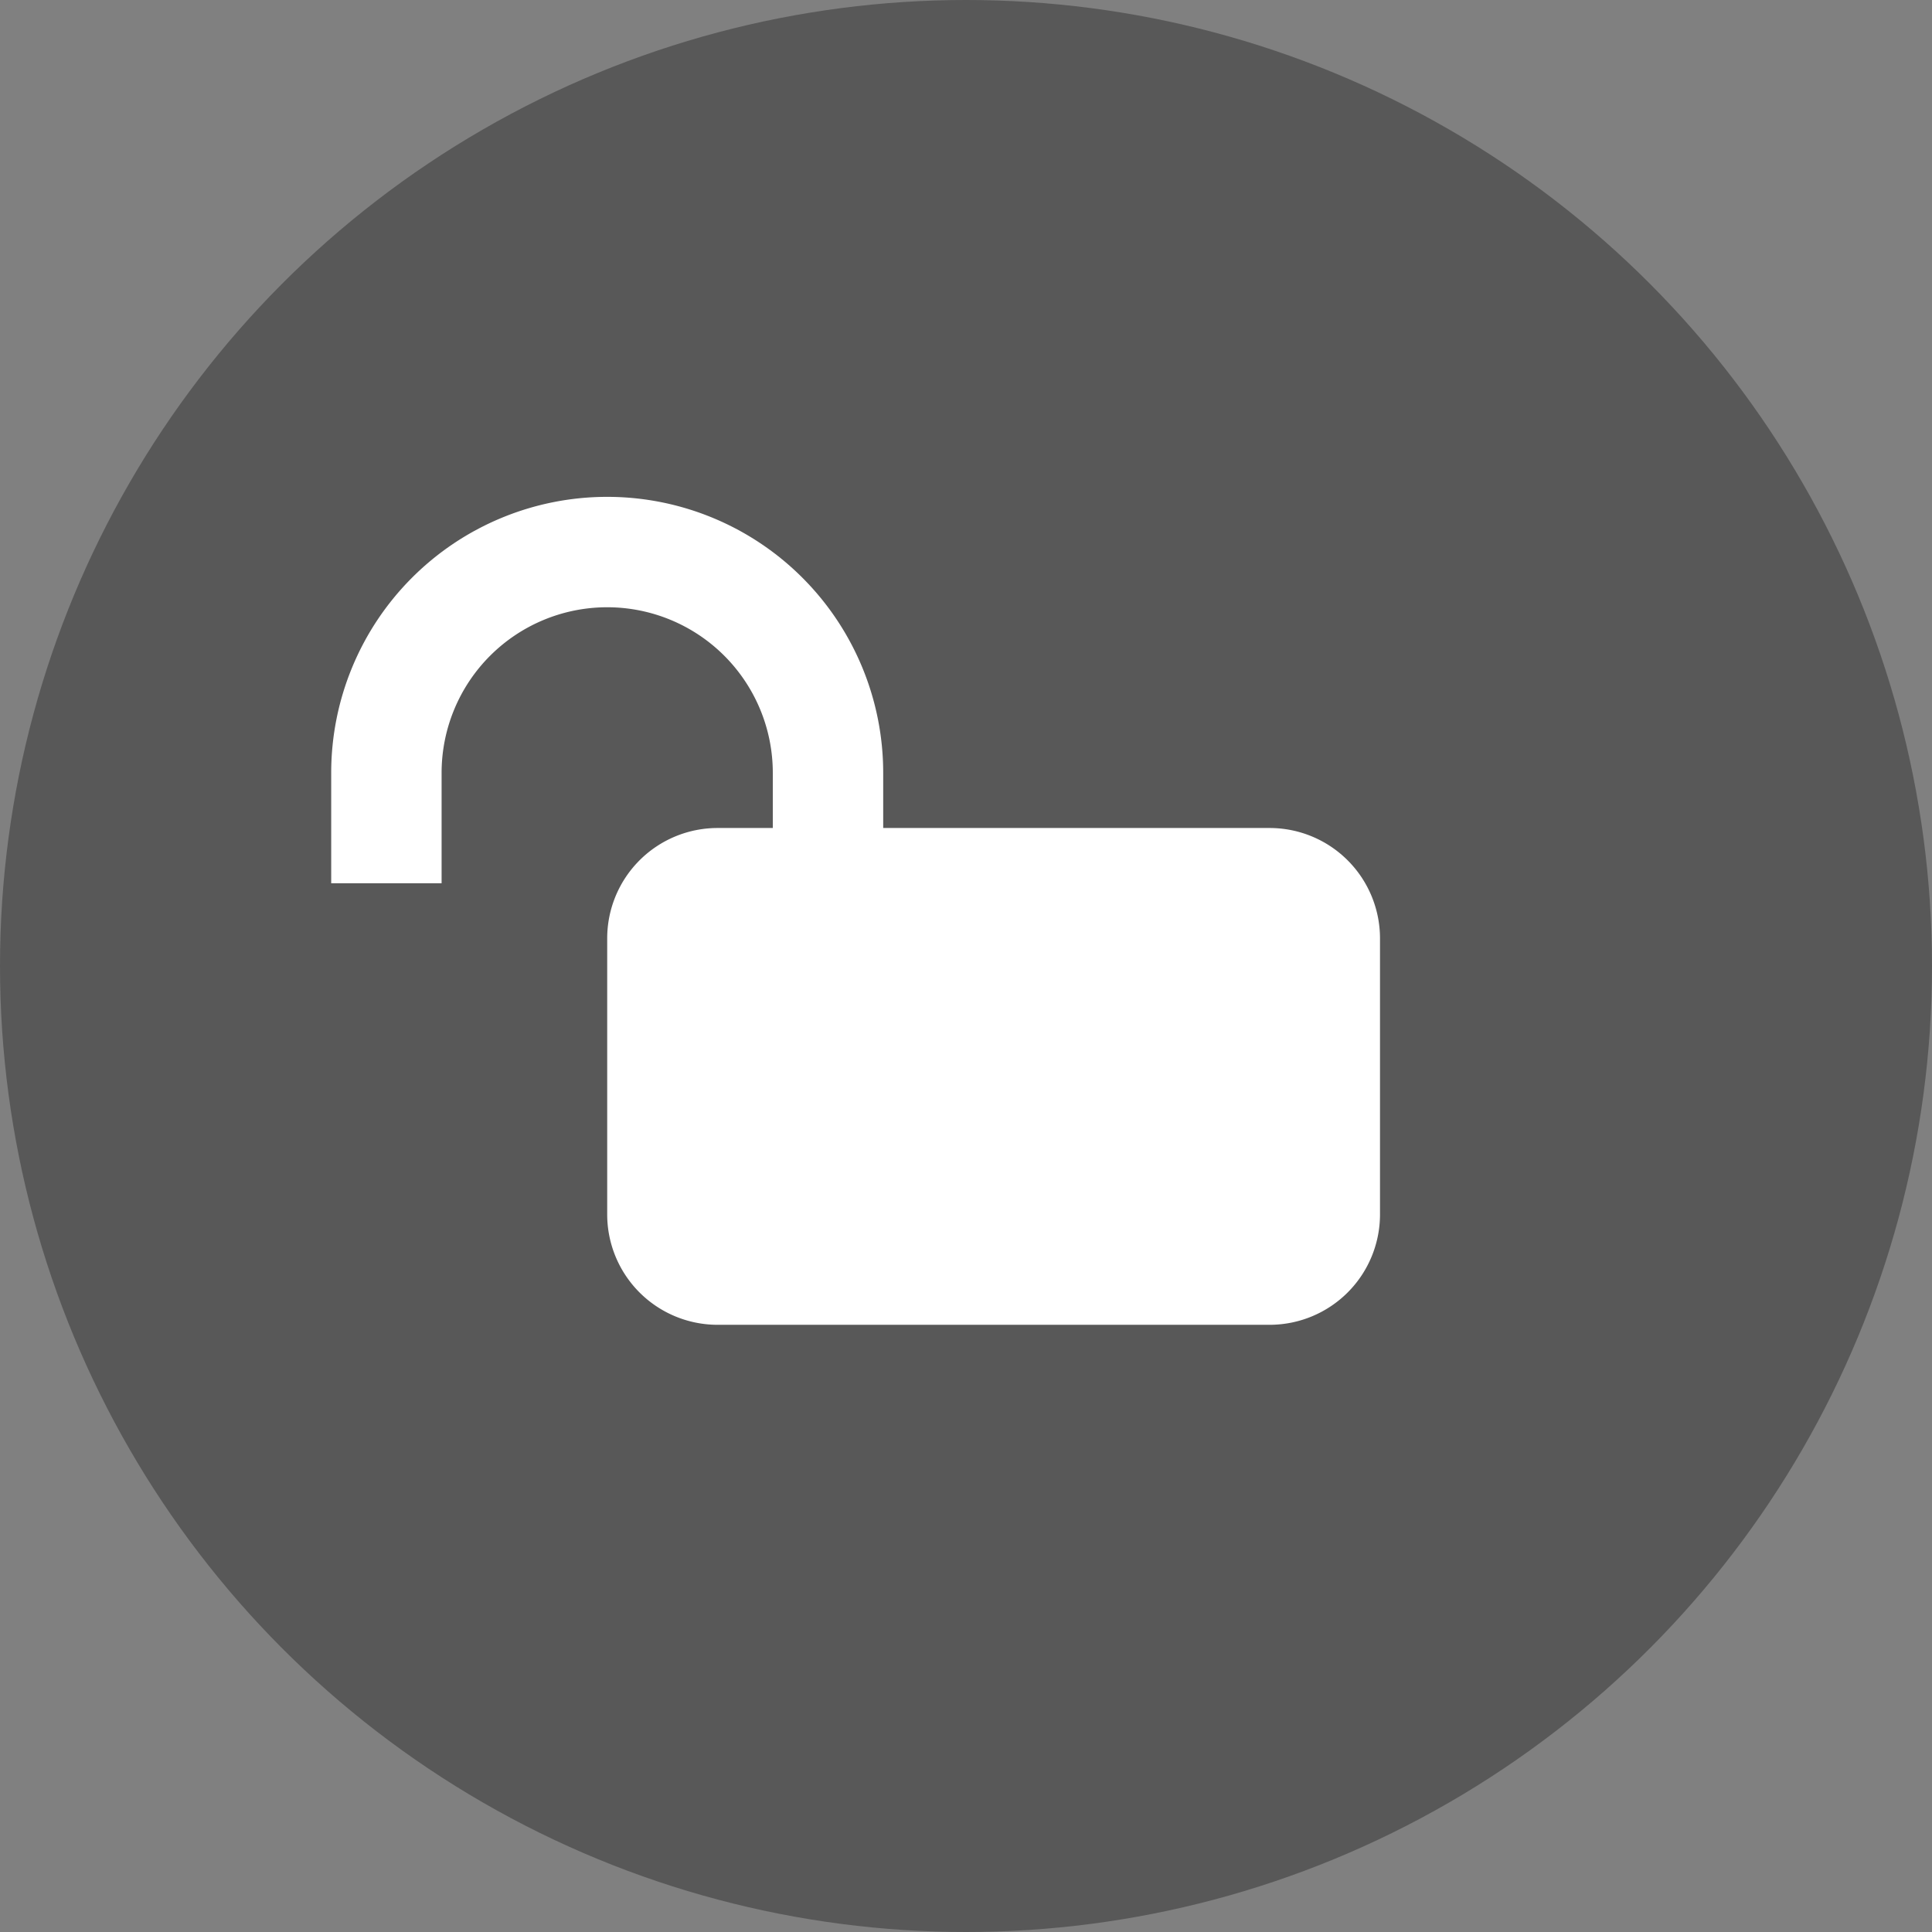 <svg xmlns="http://www.w3.org/2000/svg" width="35" height="35" viewBox="0 0 35 35">
  <rect x="0" y="0" width="35" height="35" fill="#808080" stroke="none"/>
  <g id="그룹_9487" data-name="그룹 9487" transform="translate(-893 -641)">
    <circle id="타원_694" data-name="타원 694" cx="17.5" cy="17.5" r="17.5" transform="translate(893 641)" fill="#585858"/>
    <g id="구성_요소_55_8" data-name="구성 요소 55 – 8" transform="translate(899 650.001)">
      <path id="제외_33" data-name="제외 33" d="M2,0H12a2,2,0,0,1,2,2V7a2,2,0,0,1-2,2H2A2,2,0,0,1,0,7V2A2,2,0,0,1,2,0Z" transform="translate(5 5.999)" fill="#fff"/>
      <path id="합치기_99" data-name="합치기 99" d="M8,7V5A3,3,0,0,0,2,5V7H0V5A5,5,0,0,1,10,5h0V7Z" fill="#fff"/>
    </g>
  </g>
</svg>
